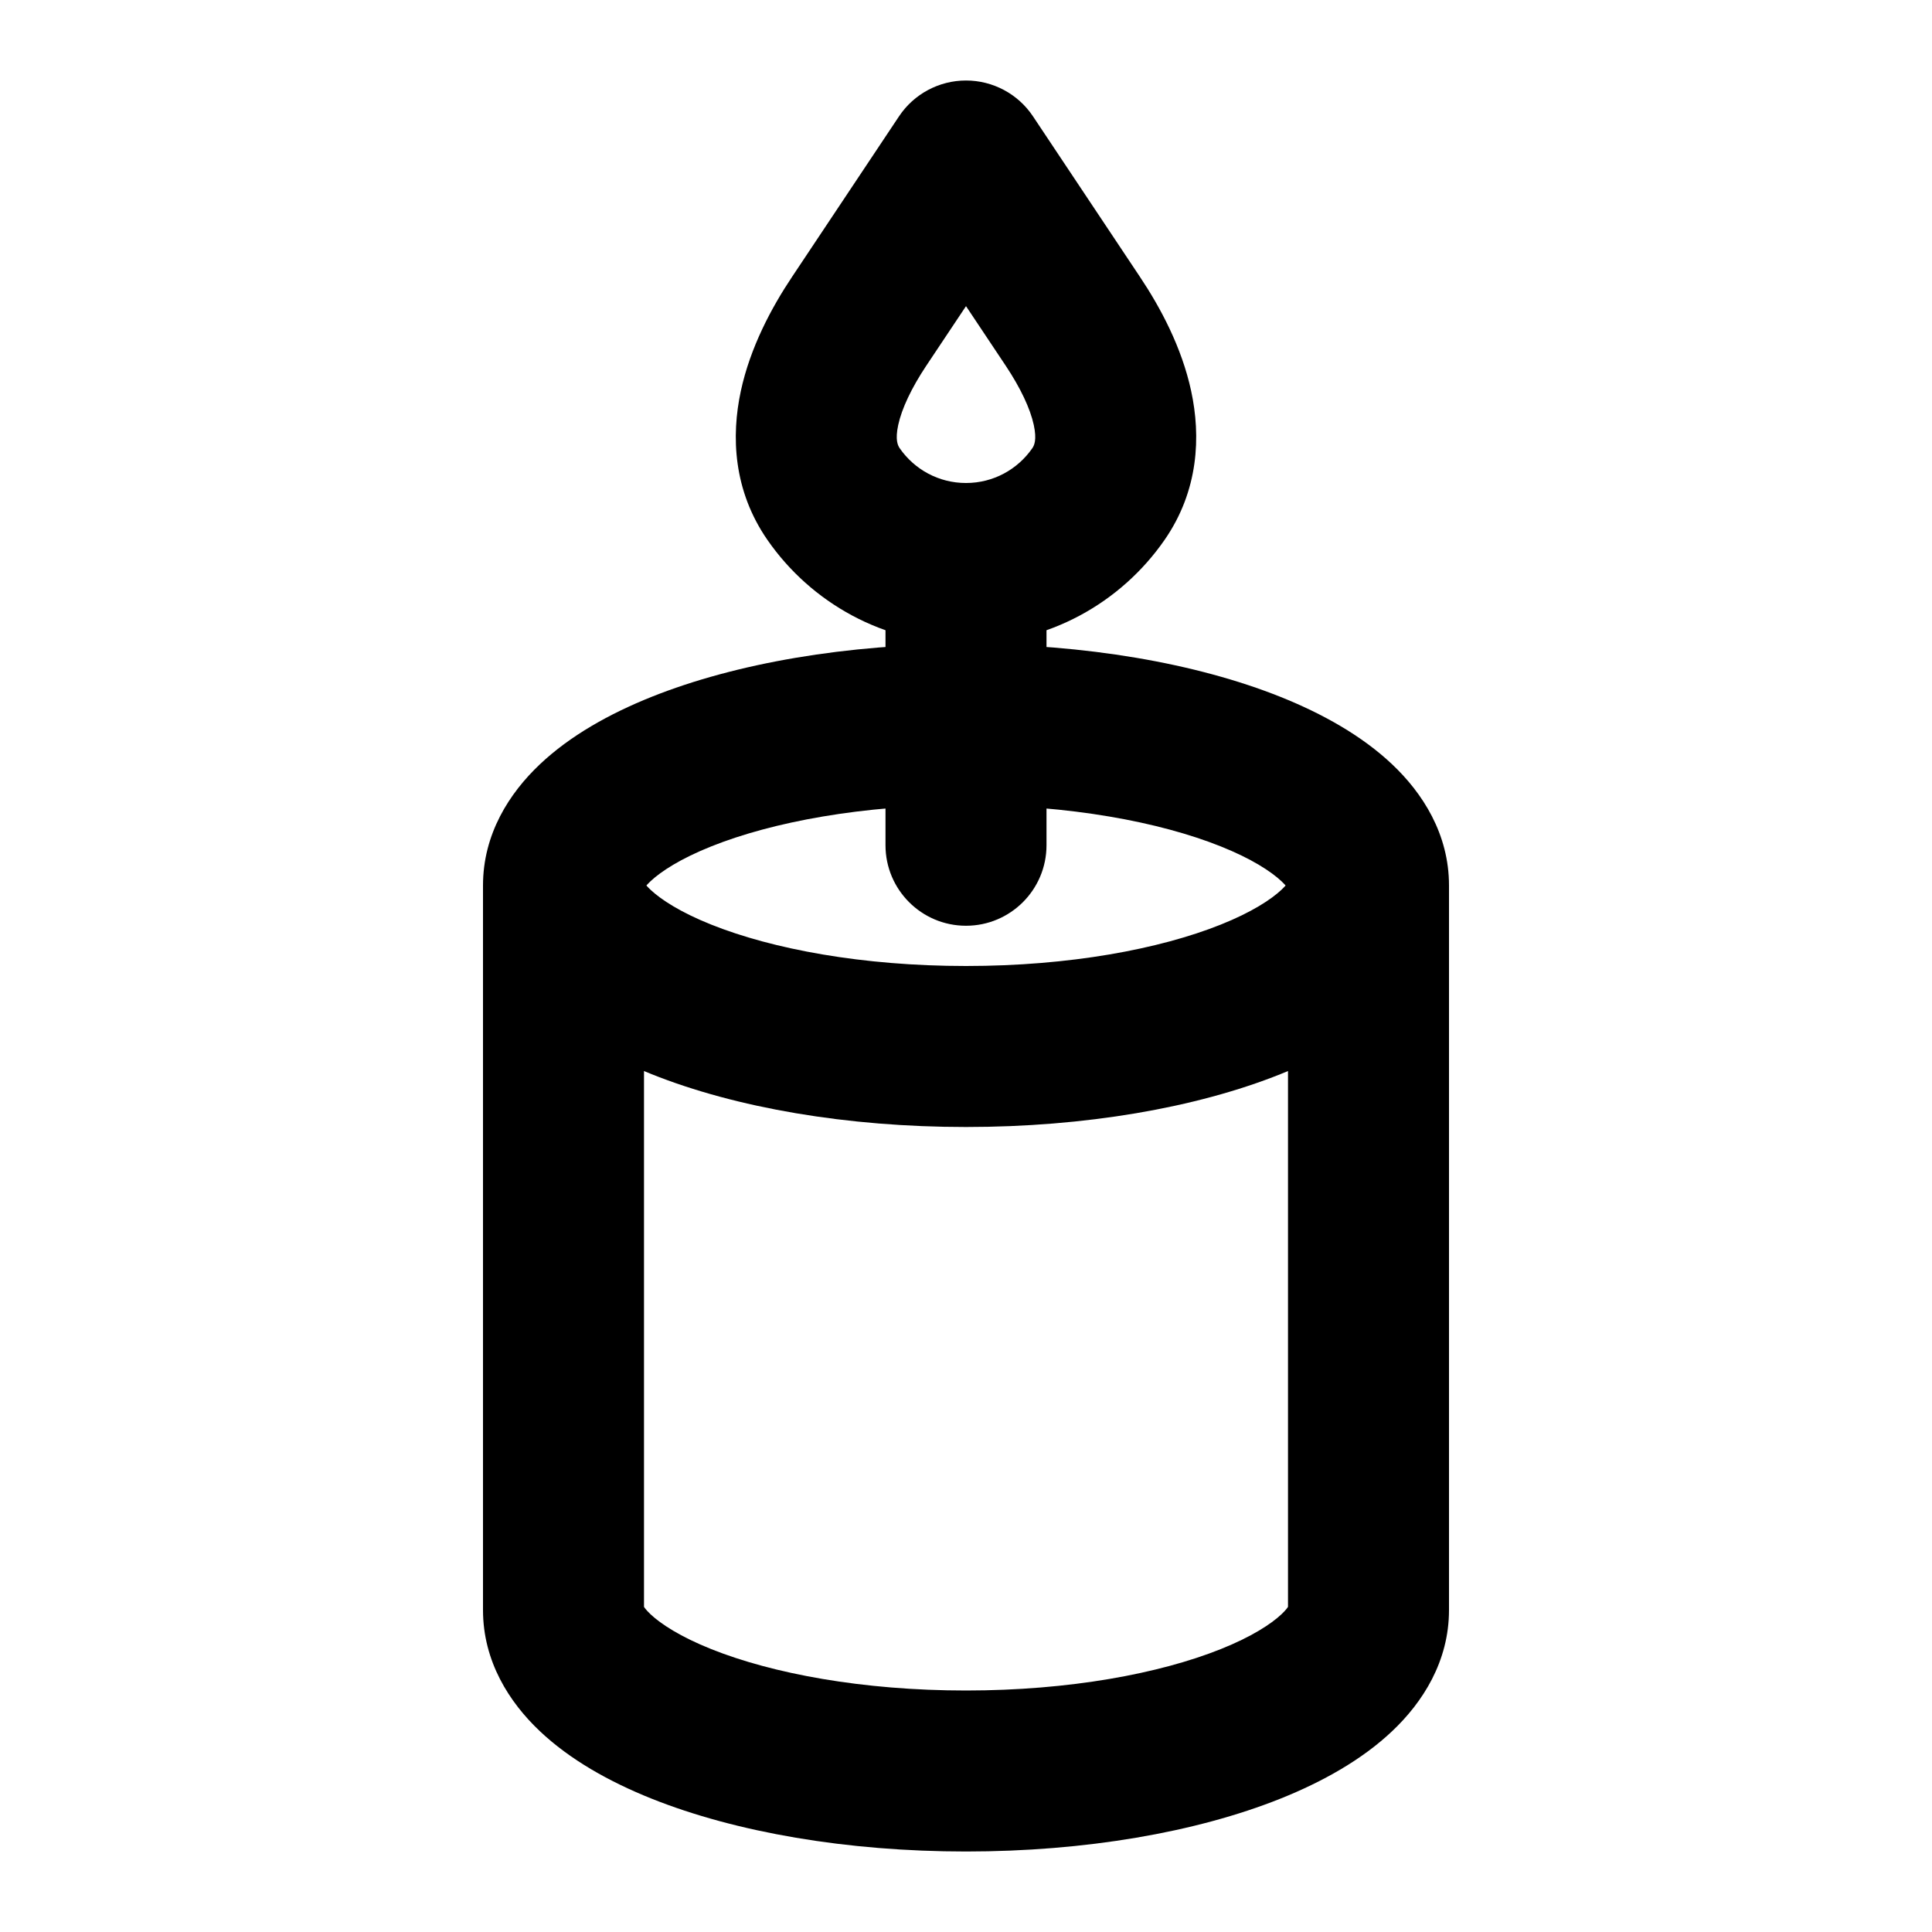 <?xml version="1.0" encoding="utf-8"?><!-- Uploaded to: SVG Repo, www.svgrepo.com, Generator: SVG Repo Mixer Tools -->
<svg width="800px" height="800px" viewBox="0 0 24 24" fill="none" xmlns="http://www.w3.org/2000/svg">
<path d="M11 10.5C11 11.052 11.448 11.5 12 11.5C12.552 11.5 13 11.052 13 10.5H11ZM13.645 6.138L14.466 6.708L14.466 6.708L13.645 6.138ZM10.355 6.138L9.534 6.708L10.355 6.138ZM10.672 3.992L9.84 3.438L10.672 3.992ZM12 2L12.832 1.445C12.647 1.167 12.334 1 12 1C11.666 1 11.353 1.167 11.168 1.445L12 2ZM13.328 3.992L12.496 4.547V4.547L13.328 3.992ZM8 20V11H6V20H8ZM16 11C16 10.913 16.048 10.931 15.92 11.052C15.789 11.175 15.547 11.333 15.164 11.486C14.404 11.79 13.286 12 12 12V14C13.475 14 14.857 13.763 15.907 13.343C16.429 13.134 16.919 12.86 17.294 12.505C17.672 12.148 18 11.64 18 11H16ZM12 12C10.714 12 9.596 11.79 8.836 11.486C8.453 11.333 8.211 11.175 8.08 11.052C7.952 10.931 8 10.913 8 11H6C6 11.64 6.328 12.148 6.706 12.505C7.081 12.86 7.571 13.134 8.093 13.343C9.143 13.763 10.525 14 12 14V12ZM8 11C8 11.087 7.952 11.069 8.08 10.948C8.211 10.825 8.453 10.667 8.836 10.514C9.596 10.21 10.714 10 12 10V8C10.525 8 9.143 8.237 8.093 8.657C7.571 8.866 7.081 9.14 6.706 9.495C6.328 9.852 6 10.36 6 11H8ZM12 10C13.286 10 14.404 10.21 15.164 10.514C15.547 10.667 15.789 10.825 15.92 10.948C16.048 11.069 16 11.087 16 11H18C18 10.36 17.672 9.852 17.294 9.495C16.919 9.14 16.429 8.866 15.907 8.657C14.857 8.237 13.475 8 12 8V10ZM16 20C16 19.913 16.048 19.93 15.92 20.052C15.789 20.175 15.547 20.333 15.164 20.486C14.404 20.79 13.286 21 12 21V23C13.475 23 14.857 22.763 15.907 22.343C16.429 22.134 16.919 21.86 17.294 21.505C17.672 21.148 18 20.64 18 20H16ZM12 21C10.714 21 9.596 20.79 8.836 20.486C8.453 20.333 8.211 20.175 8.08 20.052C7.952 19.93 8 19.913 8 20H6C6 20.64 6.328 21.148 6.706 21.505C7.081 21.86 7.571 22.134 8.093 22.343C9.143 22.763 10.525 23 12 23V21ZM13 10.5V7H11V10.5H13ZM12.823 5.569C12.641 5.831 12.34 6 12 6V8C13.023 8 13.926 7.487 14.466 6.708L12.823 5.569ZM12 6C11.66 6 11.359 5.831 11.177 5.569L9.534 6.708C10.074 7.487 10.977 8 12 8V6ZM11.504 4.547L12.832 2.555L11.168 1.445L9.84 3.438L11.504 4.547ZM11.168 2.555L12.496 4.547L14.16 3.438L12.832 1.445L11.168 2.555ZM11.177 5.569C11.153 5.534 11.118 5.466 11.158 5.279C11.202 5.076 11.322 4.821 11.504 4.547L9.84 3.438C9.584 3.821 9.32 4.314 9.203 4.857C9.082 5.418 9.108 6.094 9.534 6.708L11.177 5.569ZM14.466 6.708C14.892 6.094 14.918 5.418 14.797 4.857C14.68 4.314 14.416 3.821 14.16 3.438L12.496 4.547C12.678 4.821 12.798 5.076 12.842 5.279C12.882 5.466 12.847 5.534 12.823 5.569L14.466 6.708ZM16 11V20H18V11H16Z" fill="#000000"/>
</svg>